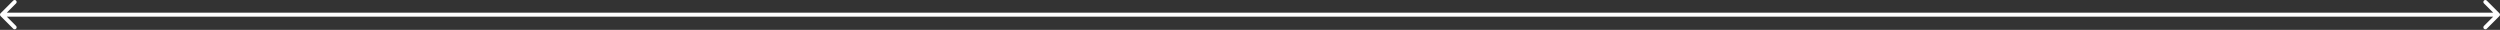 <?xml version="1.0" encoding="UTF-8"?> <svg xmlns="http://www.w3.org/2000/svg" width="2512" height="30" viewBox="0 0 2512 30" fill="none"><rect x="0" y="0" width="2512" height="30" fill="#333333" stroke="none"/> <path d="M0.586 13.314C-0.195 14.095 -0.195 15.362 0.586 16.143L13.314 28.871C14.095 29.652 15.361 29.652 16.142 28.871C16.923 28.09 16.923 26.823 16.142 26.042L4.828 14.729L16.142 3.415C16.923 2.634 16.923 1.367 16.142 0.586C15.361 -0.195 14.095 -0.195 13.314 0.586L0.586 13.314ZM2511.41 16.143C2512.2 15.362 2512.2 14.095 2511.41 13.314L2498.69 0.586C2497.91 -0.195 2496.64 -0.195 2495.86 0.586C2495.08 1.367 2495.08 2.634 2495.86 3.415L2507.17 14.729L2495.86 26.042C2495.08 26.823 2495.08 28.09 2495.86 28.871C2496.64 29.652 2497.91 29.652 2498.69 28.871L2511.41 16.143ZM2 16.729L2510 16.729L2510 12.729L2 12.729L2 16.729Z" fill="white"></path> </svg> 